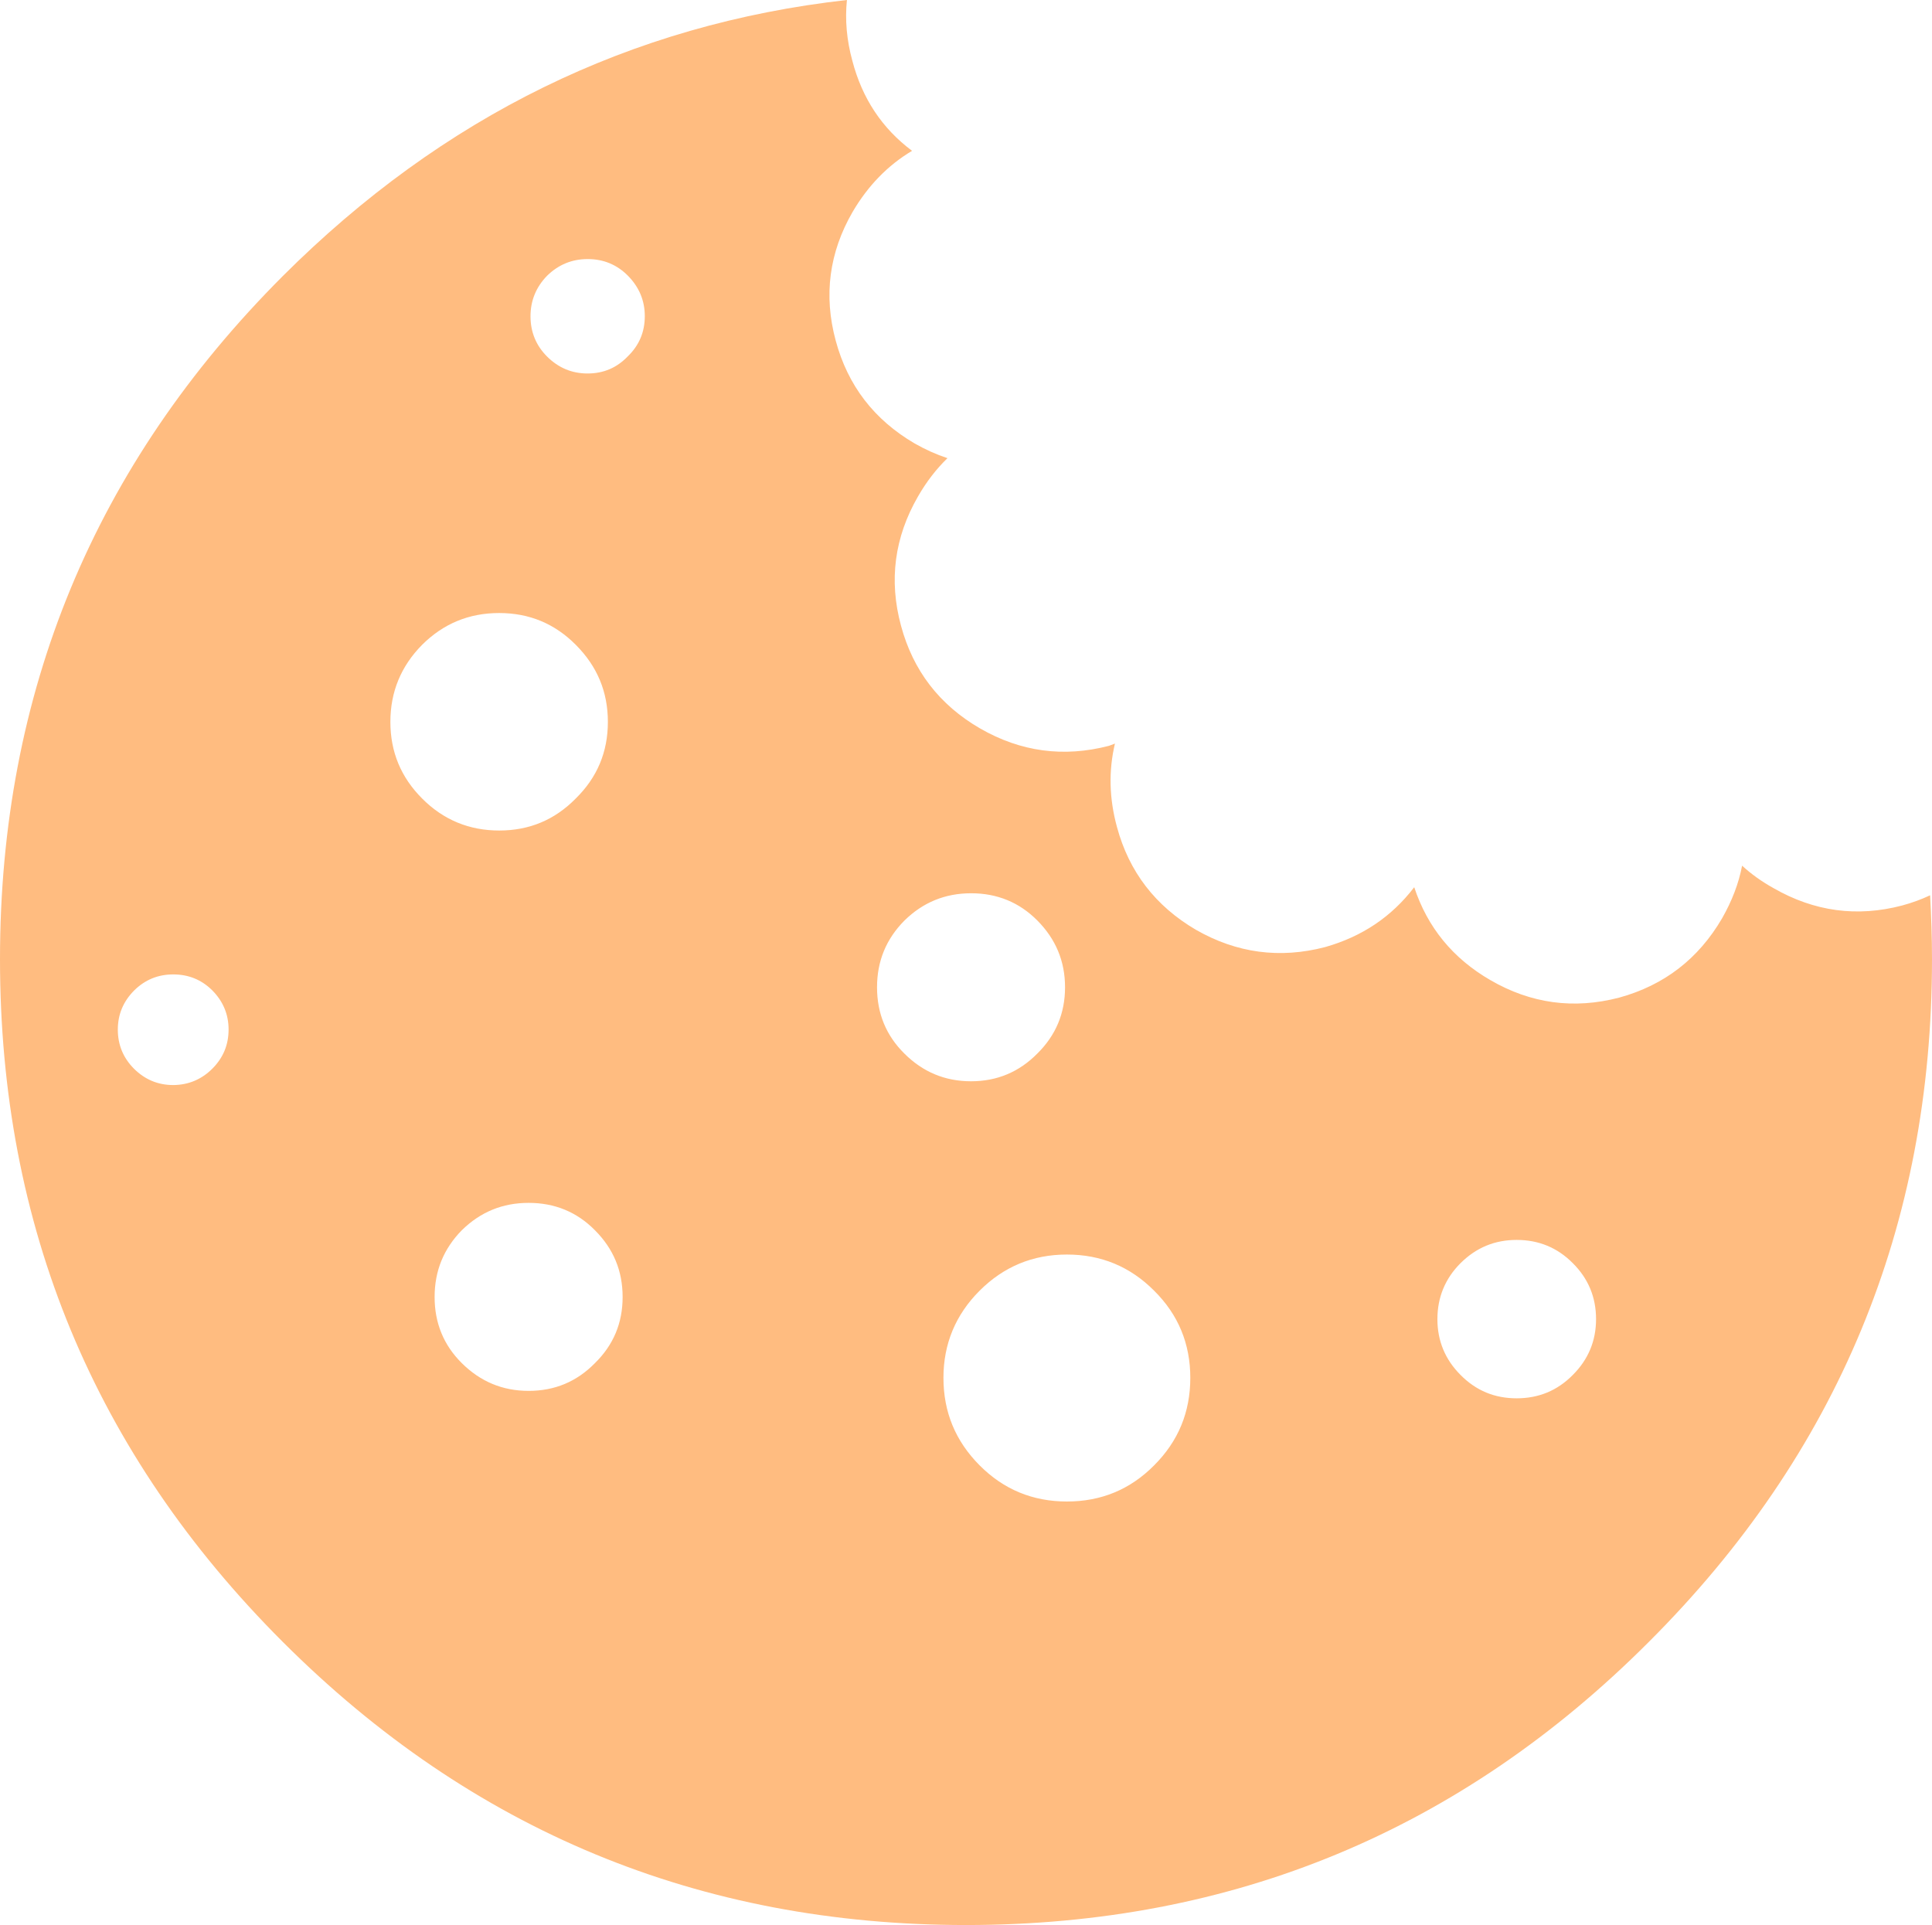 <?xml version="1.0" encoding="utf-8"?>
<!-- Generator: Adobe Illustrator 16.0.0, SVG Export Plug-In . SVG Version: 6.00 Build 0)  -->
<!DOCTYPE svg PUBLIC "-//W3C//DTD SVG 1.1//EN" "http://www.w3.org/Graphics/SVG/1.1/DTD/svg11.dtd">
<svg version="1.1" id="Layer_1" xmlns="http://www.w3.org/2000/svg" xmlns:xlink="http://www.w3.org/1999/xlink" x="0px" y="0px"
	 width="15.332px" height="15.277px" viewBox="-2.75 0.175 15.332 15.277" enable-background="new -2.75 0.175 15.332 15.277"
	 xml:space="preserve">
<g>
	<path fill-rule="evenodd" clip-rule="evenodd" fill="#FFBC80" d="M-1.065,8.656c0.086-0.086,0.129-0.189,0.129-0.311
		c0-0.119-0.043-0.223-0.129-0.31C-1.15,7.95-1.254,7.908-1.375,7.908c-0.121,0-0.224,0.042-0.311,0.128
		c-0.086,0.087-0.129,0.19-0.129,0.31c0,0.121,0.043,0.225,0.129,0.311c0.086,0.085,0.189,0.129,0.311,0.129
		C-1.254,8.785-1.15,8.741-1.065,8.656z M0.915,9.938c-0.144,0.147-0.216,0.322-0.216,0.53c0,0.207,0.072,0.382,0.216,0.525
		c0.147,0.146,0.323,0.22,0.53,0.22s0.382-0.073,0.526-0.22c0.147-0.144,0.22-0.318,0.22-0.525c0-0.208-0.073-0.383-0.22-0.53
		C1.828,9.793,1.652,9.721,1.445,9.721S1.063,9.793,0.915,9.938z M6.409,10.418c-0.19-0.191-0.421-0.287-0.692-0.287
		s-0.502,0.096-0.693,0.287s-0.287,0.423-0.287,0.691c0,0.273,0.096,0.503,0.287,0.695s0.422,0.287,0.693,0.287
		s0.502-0.095,0.692-0.287c0.192-0.192,0.287-0.422,0.287-0.695C6.696,10.841,6.602,10.609,6.409,10.418z M4.957,7.264
		c-0.208,0-0.383,0.073-0.529,0.216C4.282,7.627,4.21,7.803,4.21,8.01c0,0.207,0.072,0.383,0.217,0.526
		c0.146,0.146,0.322,0.22,0.529,0.22c0.207,0,0.382-0.074,0.526-0.22c0.146-0.144,0.22-0.319,0.22-0.526
		c0-0.207-0.074-0.383-0.22-0.53C5.339,7.336,5.163,7.264,4.957,7.264z M1.819,6.512c0.171-0.168,0.255-0.37,0.255-0.608
		c0-0.238-0.084-0.441-0.255-0.612C1.652,5.124,1.45,5.04,1.211,5.04S0.769,5.124,0.6,5.292c-0.168,0.17-0.252,0.374-0.252,0.612
		c0,0.238,0.084,0.44,0.252,0.608c0.169,0.17,0.374,0.254,0.612,0.254S1.652,6.682,1.819,6.512z M2.232,3.003
		c0.09-0.087,0.135-0.193,0.135-0.319c0-0.124-0.045-0.231-0.135-0.322C2.145,2.275,2.039,2.231,1.914,2.231
		c-0.125,0-0.232,0.044-0.322,0.132C1.504,2.453,1.46,2.561,1.46,2.685c0,0.125,0.044,0.232,0.131,0.319
		c0.09,0.09,0.197,0.135,0.322,0.135C2.039,3.139,2.145,3.094,2.232,3.003z M9.286,10.015c-0.174,0-0.321,0.061-0.445,0.184
		c-0.122,0.122-0.184,0.271-0.184,0.445c0,0.173,0.062,0.321,0.184,0.443c0.124,0.125,0.271,0.185,0.445,0.185
		c0.173,0,0.322-0.06,0.445-0.185c0.123-0.122,0.185-0.271,0.185-0.443c0-0.175-0.062-0.323-0.185-0.445
		C9.608,10.075,9.459,10.015,9.286,10.015z M7.766,7.691c0.293-0.083,0.527-0.24,0.707-0.475c0.106,0.32,0.307,0.565,0.604,0.737
		C9.399,8.14,9.74,8.186,10.1,8.092c0.356-0.098,0.628-0.307,0.816-0.629c0.078-0.137,0.132-0.276,0.159-0.418
		c0.072,0.066,0.155,0.126,0.249,0.178c0.323,0.186,0.664,0.232,1.021,0.138c0.078-0.021,0.152-0.048,0.222-0.081
		c0.009,0.167,0.015,0.337,0.015,0.507c0,2.116-0.748,3.922-2.248,5.419c-1.495,1.497-3.302,2.246-5.418,2.246
		s-3.923-0.749-5.421-2.246C-2.003,11.709-2.75,9.903-2.75,7.787c0-2.115,0.748-3.923,2.244-5.421
		c1.27-1.268,2.762-1.999,4.477-2.191C3.955,0.332,3.969,0.493,4.014,0.657C4.092,0.956,4.25,1.194,4.488,1.372
		c-0.193,0.115-0.35,0.277-0.472,0.485C3.83,2.179,3.785,2.52,3.882,2.878c0.096,0.357,0.305,0.628,0.626,0.816
		c0.086,0.049,0.173,0.088,0.261,0.117c-0.09,0.087-0.168,0.189-0.234,0.304C4.348,4.439,4.303,4.781,4.4,5.14
		c0.096,0.357,0.305,0.629,0.628,0.816C5.351,6.142,5.691,6.187,6.05,6.094c0.017-0.006,0.032-0.012,0.048-0.018
		C6.047,6.291,6.052,6.511,6.114,6.738C6.21,7.094,6.42,7.366,6.741,7.554C7.064,7.739,7.406,7.785,7.766,7.691z"/>
</g>
</svg>
